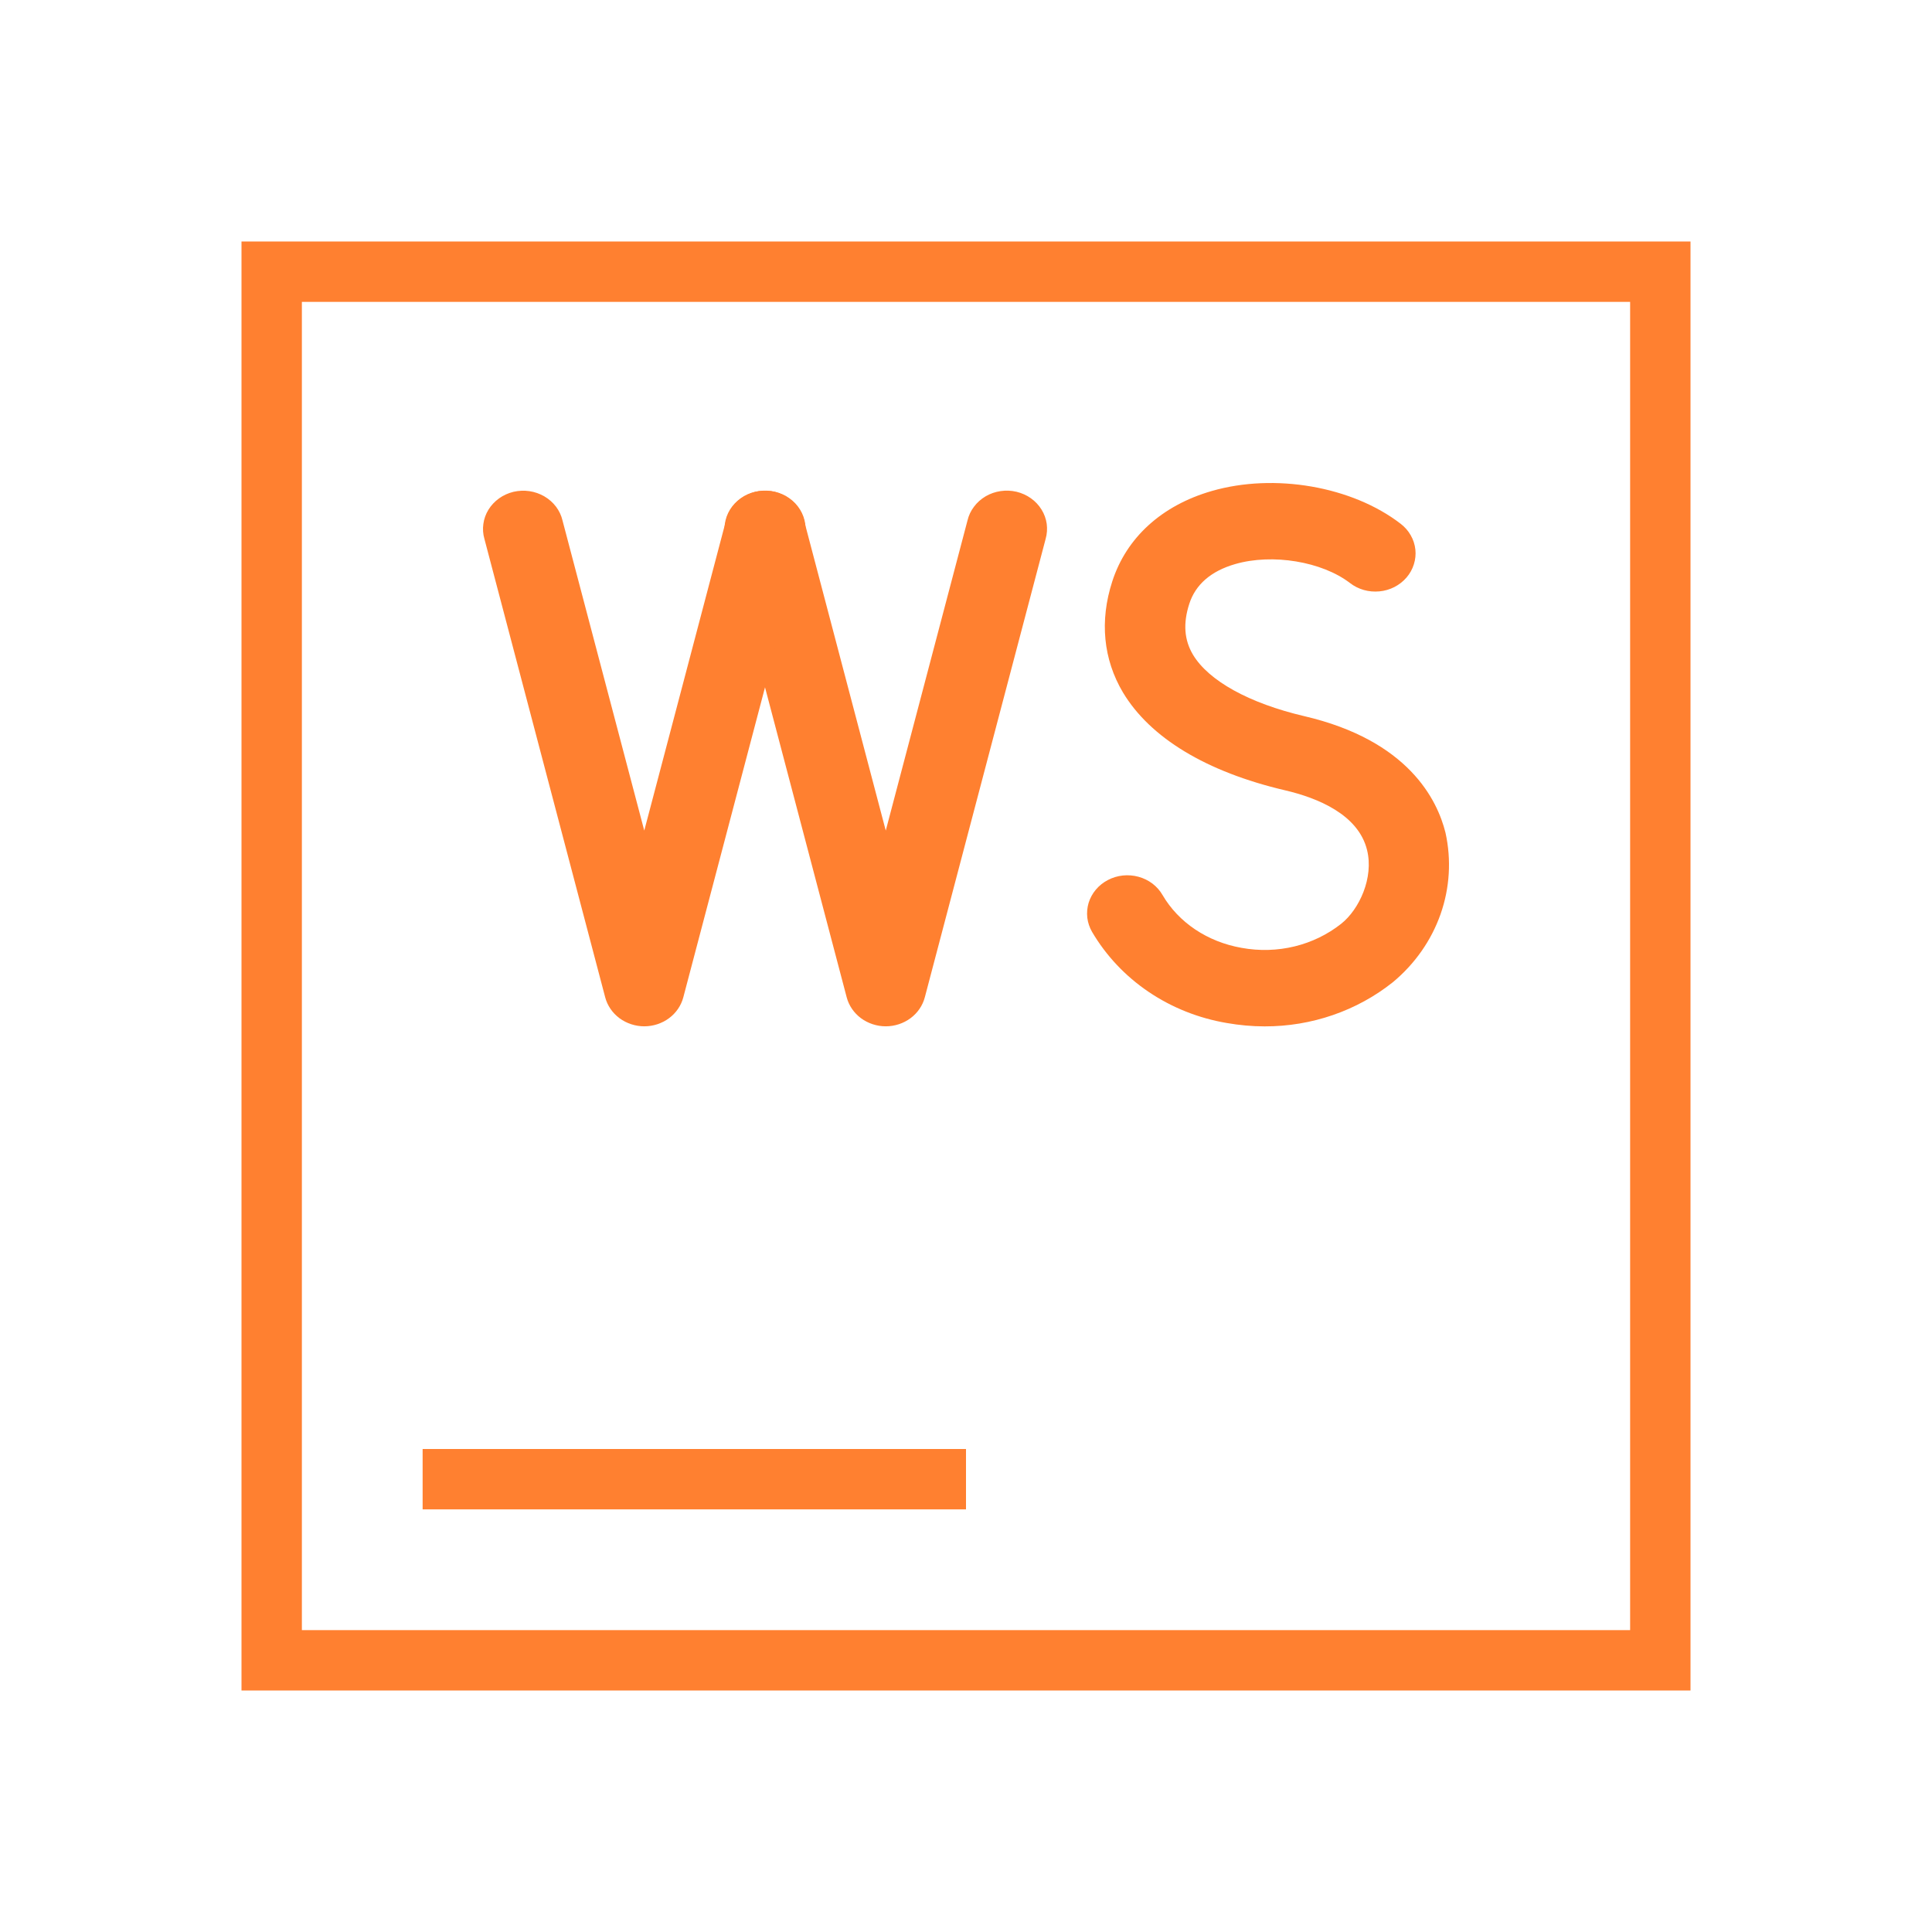 <svg width="32" height="32" viewBox="0 0 32 32" fill="none" xmlns="http://www.w3.org/2000/svg">
<path fill-rule="evenodd" clip-rule="evenodd" d="M16 25H7V24H16V25Z" fill="#FF8030"/>
<path d="M14.671 16.999C14.523 16.999 14.378 16.951 14.261 16.865C14.144 16.778 14.06 16.656 14.024 16.519L12.024 8.928C12 8.846 11.994 8.761 12.006 8.678C12.017 8.594 12.046 8.514 12.091 8.441C12.136 8.368 12.196 8.305 12.267 8.254C12.338 8.203 12.419 8.167 12.505 8.146C12.592 8.126 12.681 8.122 12.769 8.135C12.857 8.148 12.941 8.178 13.017 8.222C13.092 8.266 13.158 8.324 13.21 8.393C13.261 8.461 13.298 8.539 13.318 8.621L14.671 13.757L16.025 8.62C16.044 8.538 16.081 8.46 16.133 8.392C16.184 8.323 16.25 8.265 16.326 8.22C16.401 8.176 16.485 8.147 16.573 8.134C16.661 8.121 16.751 8.125 16.837 8.145C16.923 8.166 17.004 8.202 17.075 8.253C17.146 8.303 17.206 8.367 17.251 8.44C17.296 8.512 17.325 8.593 17.337 8.676C17.348 8.76 17.342 8.845 17.319 8.926L15.318 16.518C15.282 16.655 15.199 16.777 15.082 16.864C14.965 16.951 14.82 16.999 14.671 16.999ZM20.946 17C20.738 17 20.529 16.981 20.318 16.944C19.852 16.865 19.41 16.689 19.024 16.428C18.638 16.167 18.319 15.828 18.088 15.435C18.046 15.362 18.019 15.282 18.009 15.2C18 15.117 18.007 15.034 18.031 14.954C18.056 14.874 18.096 14.8 18.151 14.735C18.206 14.67 18.273 14.616 18.35 14.576C18.426 14.536 18.511 14.51 18.598 14.501C18.684 14.492 18.773 14.499 18.857 14.522C18.941 14.545 19.019 14.583 19.088 14.635C19.156 14.687 19.213 14.751 19.255 14.824C19.521 15.28 19.998 15.599 20.562 15.699C21.16 15.809 21.761 15.659 22.215 15.3C22.514 15.062 22.756 14.538 22.643 14.08C22.499 13.491 21.825 13.216 21.284 13.09C19.98 12.784 19.051 12.222 18.599 11.468C18.274 10.92 18.211 10.285 18.422 9.632C18.656 8.905 19.242 8.372 20.069 8.133C21.109 7.832 22.396 8.055 23.2 8.676C23.268 8.728 23.325 8.793 23.366 8.866C23.408 8.939 23.434 9.019 23.443 9.102C23.452 9.184 23.443 9.268 23.418 9.347C23.393 9.427 23.352 9.501 23.297 9.565C23.241 9.63 23.173 9.683 23.096 9.723C23.019 9.762 22.935 9.787 22.848 9.795C22.761 9.803 22.672 9.796 22.589 9.772C22.505 9.748 22.427 9.709 22.359 9.656C21.896 9.301 21.076 9.164 20.458 9.343C20.057 9.459 19.801 9.682 19.698 10.002C19.594 10.324 19.614 10.599 19.759 10.843C20.018 11.276 20.69 11.648 21.604 11.862C23.325 12.264 23.806 13.245 23.942 13.793C24.041 14.241 24.013 14.707 23.86 15.142C23.707 15.576 23.435 15.965 23.072 16.267C22.477 16.742 21.724 17.002 20.946 17Z" fill="#FF8030"/>
<path d="M10.671 16.999C10.523 16.999 10.378 16.951 10.261 16.865C10.144 16.778 10.06 16.656 10.024 16.519L8.024 8.928C8 8.846 7.994 8.761 8.006 8.678C8.017 8.594 8.046 8.514 8.091 8.441C8.136 8.368 8.196 8.305 8.267 8.254C8.338 8.203 8.419 8.167 8.505 8.146C8.592 8.126 8.681 8.122 8.769 8.135C8.857 8.148 8.941 8.178 9.017 8.222C9.092 8.266 9.158 8.324 9.21 8.393C9.261 8.461 9.298 8.539 9.317 8.621L10.671 13.757L12.025 8.62C12.044 8.538 12.081 8.46 12.133 8.392C12.184 8.323 12.25 8.265 12.326 8.22C12.401 8.176 12.485 8.147 12.573 8.134C12.661 8.121 12.751 8.125 12.837 8.145C12.923 8.166 13.004 8.202 13.075 8.253C13.146 8.303 13.206 8.367 13.251 8.44C13.296 8.512 13.325 8.593 13.337 8.676C13.348 8.76 13.342 8.845 13.319 8.926L11.318 16.518C11.282 16.655 11.199 16.777 11.082 16.864C10.965 16.951 10.82 16.999 10.671 16.999Z" fill="#FF8030"/>
<rect x="4.5" y="4.5" width="23" height="23" stroke="#FF8030"/>
</svg>
